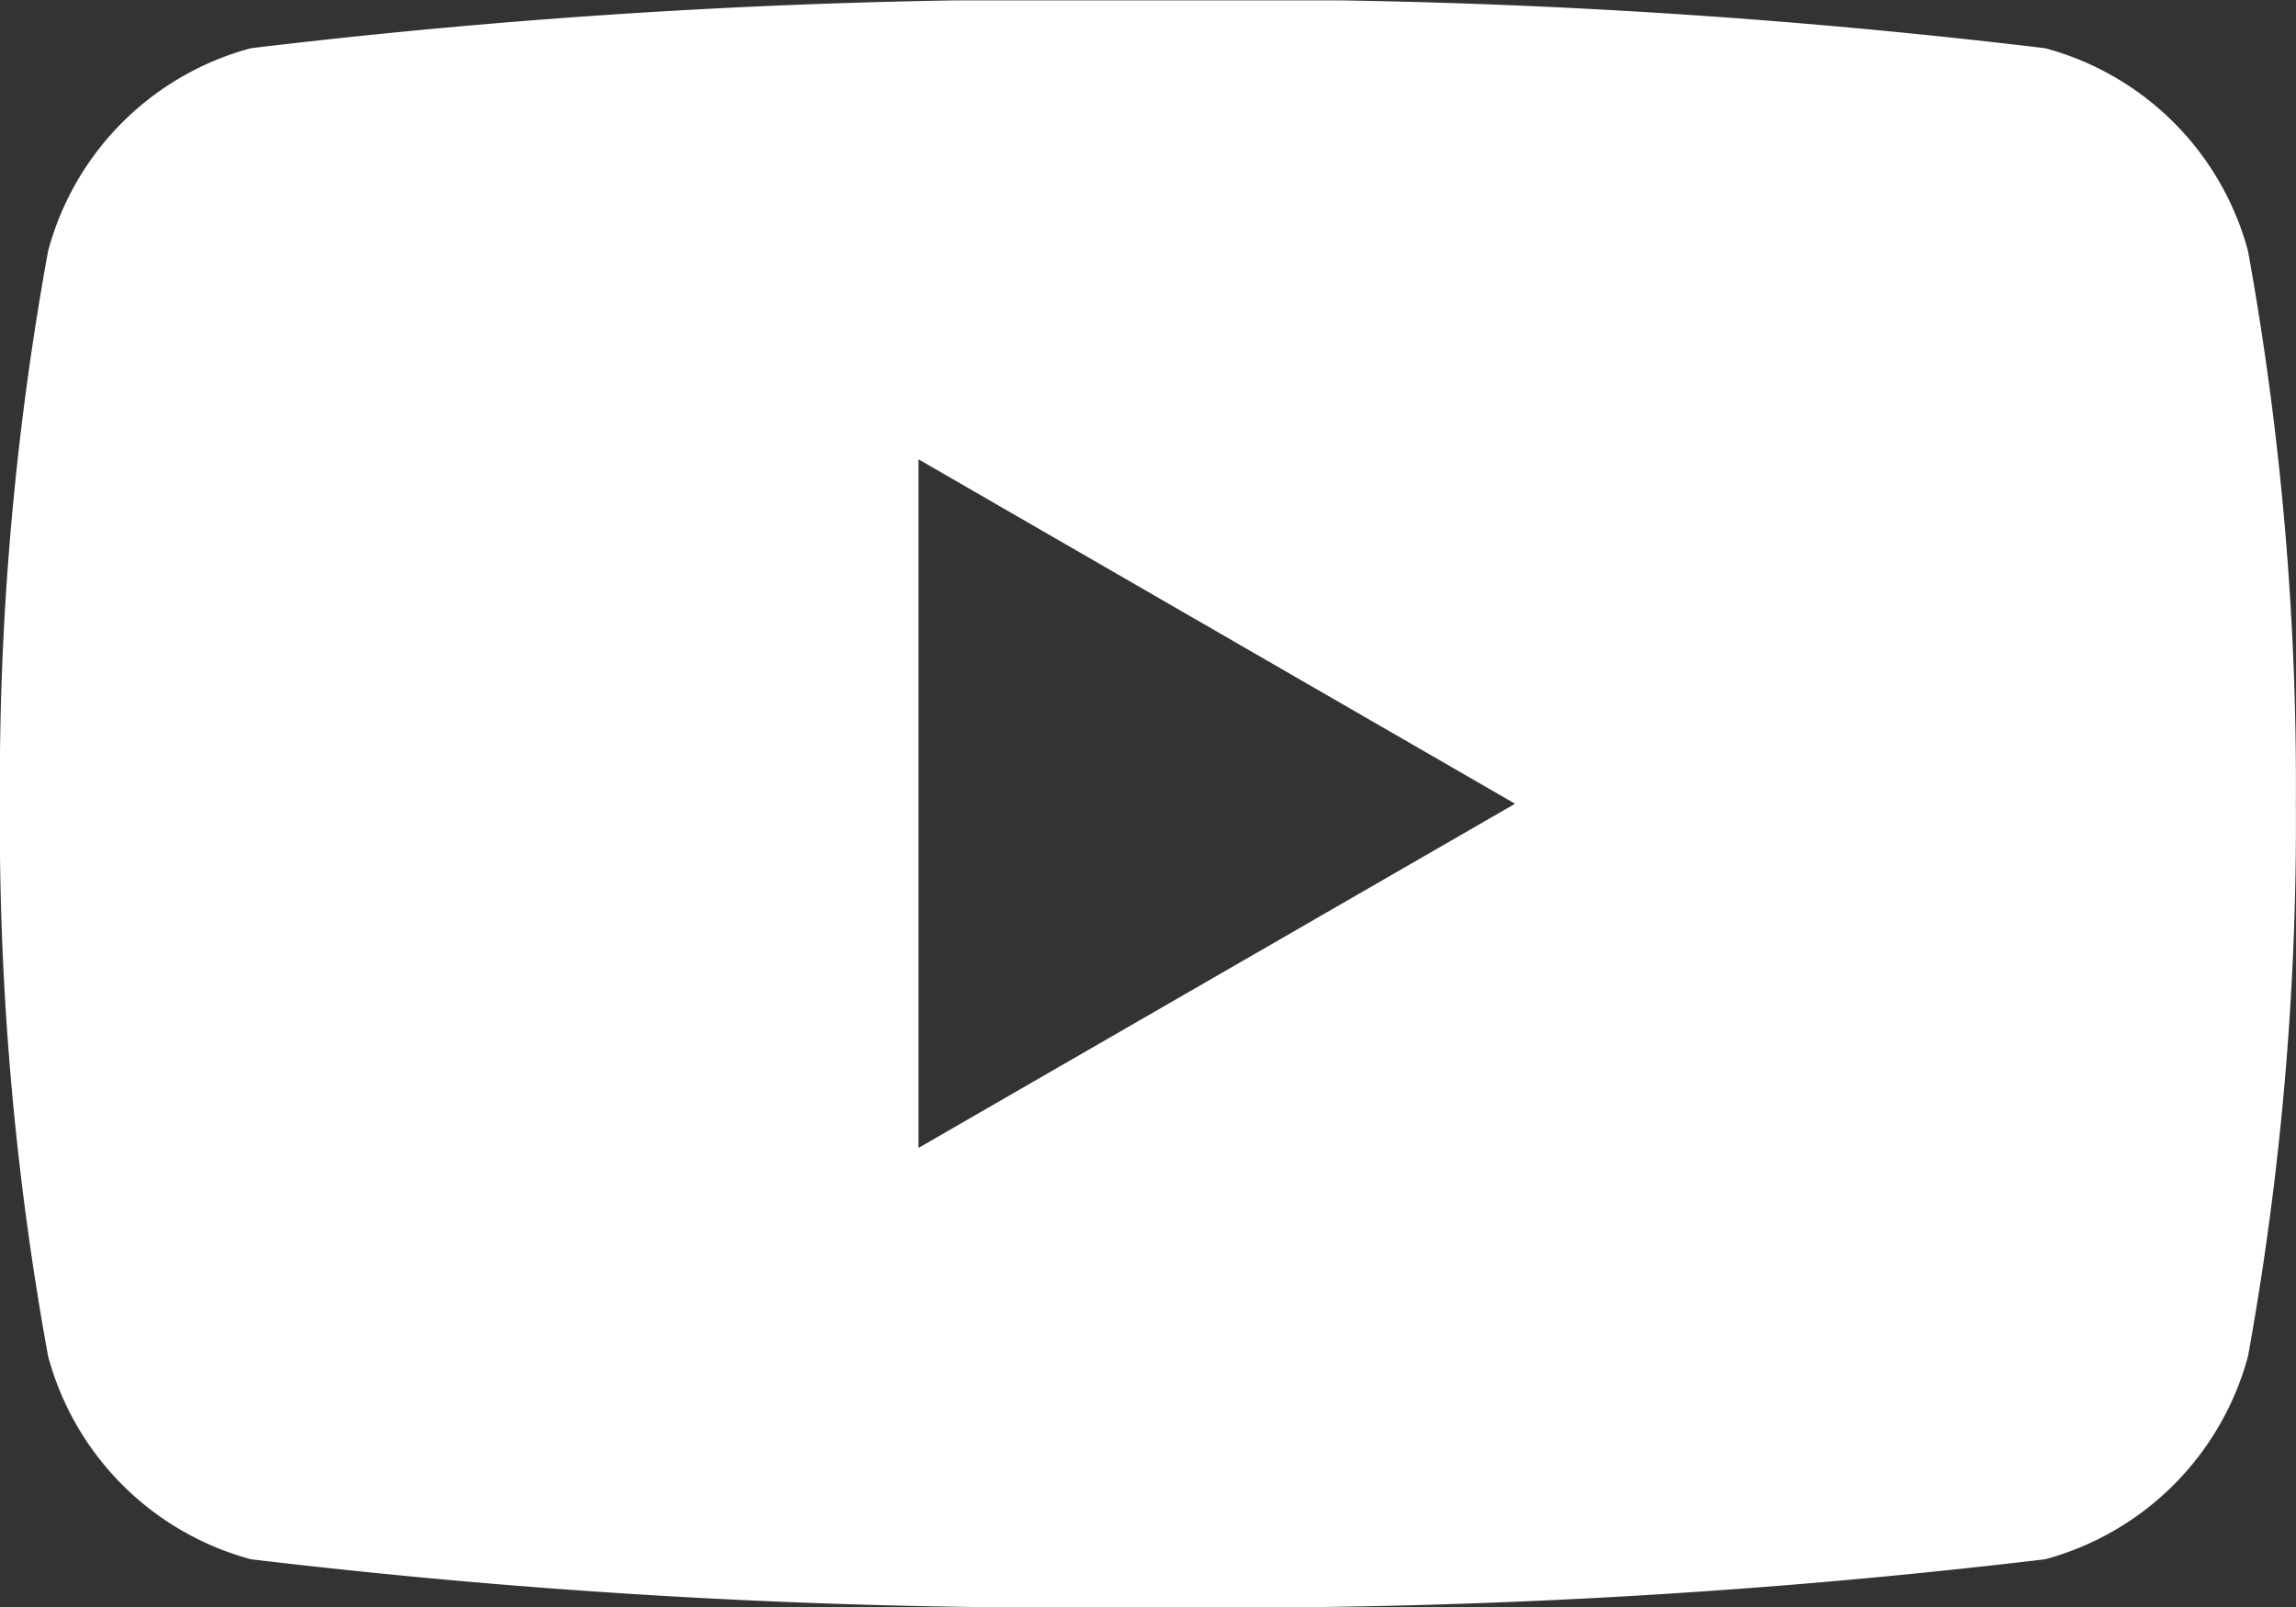 <?xml version="1.0" encoding="UTF-8"?> <svg xmlns="http://www.w3.org/2000/svg" data-name="Groupe 96" width="18.763" height="13.135"><rect width="100%" height="100%" fill="#333333" stroke="none"/><defs><clipPath id="a"><path data-name="Tracé 111" d="M0 7.732h18.763V-5.4H0Z" transform="translate(0 5.403)" fill="none"></path></clipPath></defs><g data-name="Groupe 95" clip-path="url(#a)"><g data-name="Groupe 94"><path data-name="Tracé 110" d="M18.371 2.052A2.346 2.346 0 0 0 16.713.394 55.848 55.848 0 0 0 9.381 0a55.815 55.815 0 0 0-7.33.394A2.342 2.342 0 0 0 .393 2.052a24.319 24.319 0 0 0-.394 4.517 24.3 24.3 0 0 0 .394 4.515 2.349 2.349 0 0 0 1.658 1.66 56.158 56.158 0 0 0 7.33.391 56.191 56.191 0 0 0 7.332-.391 2.353 2.353 0 0 0 1.658-1.66 24.446 24.446 0 0 0 .391-4.515 24.467 24.467 0 0 0-.391-4.517M7.506 9.382V3.754l4.875 2.815Z" fill="#fff"></path></g></g></svg> 